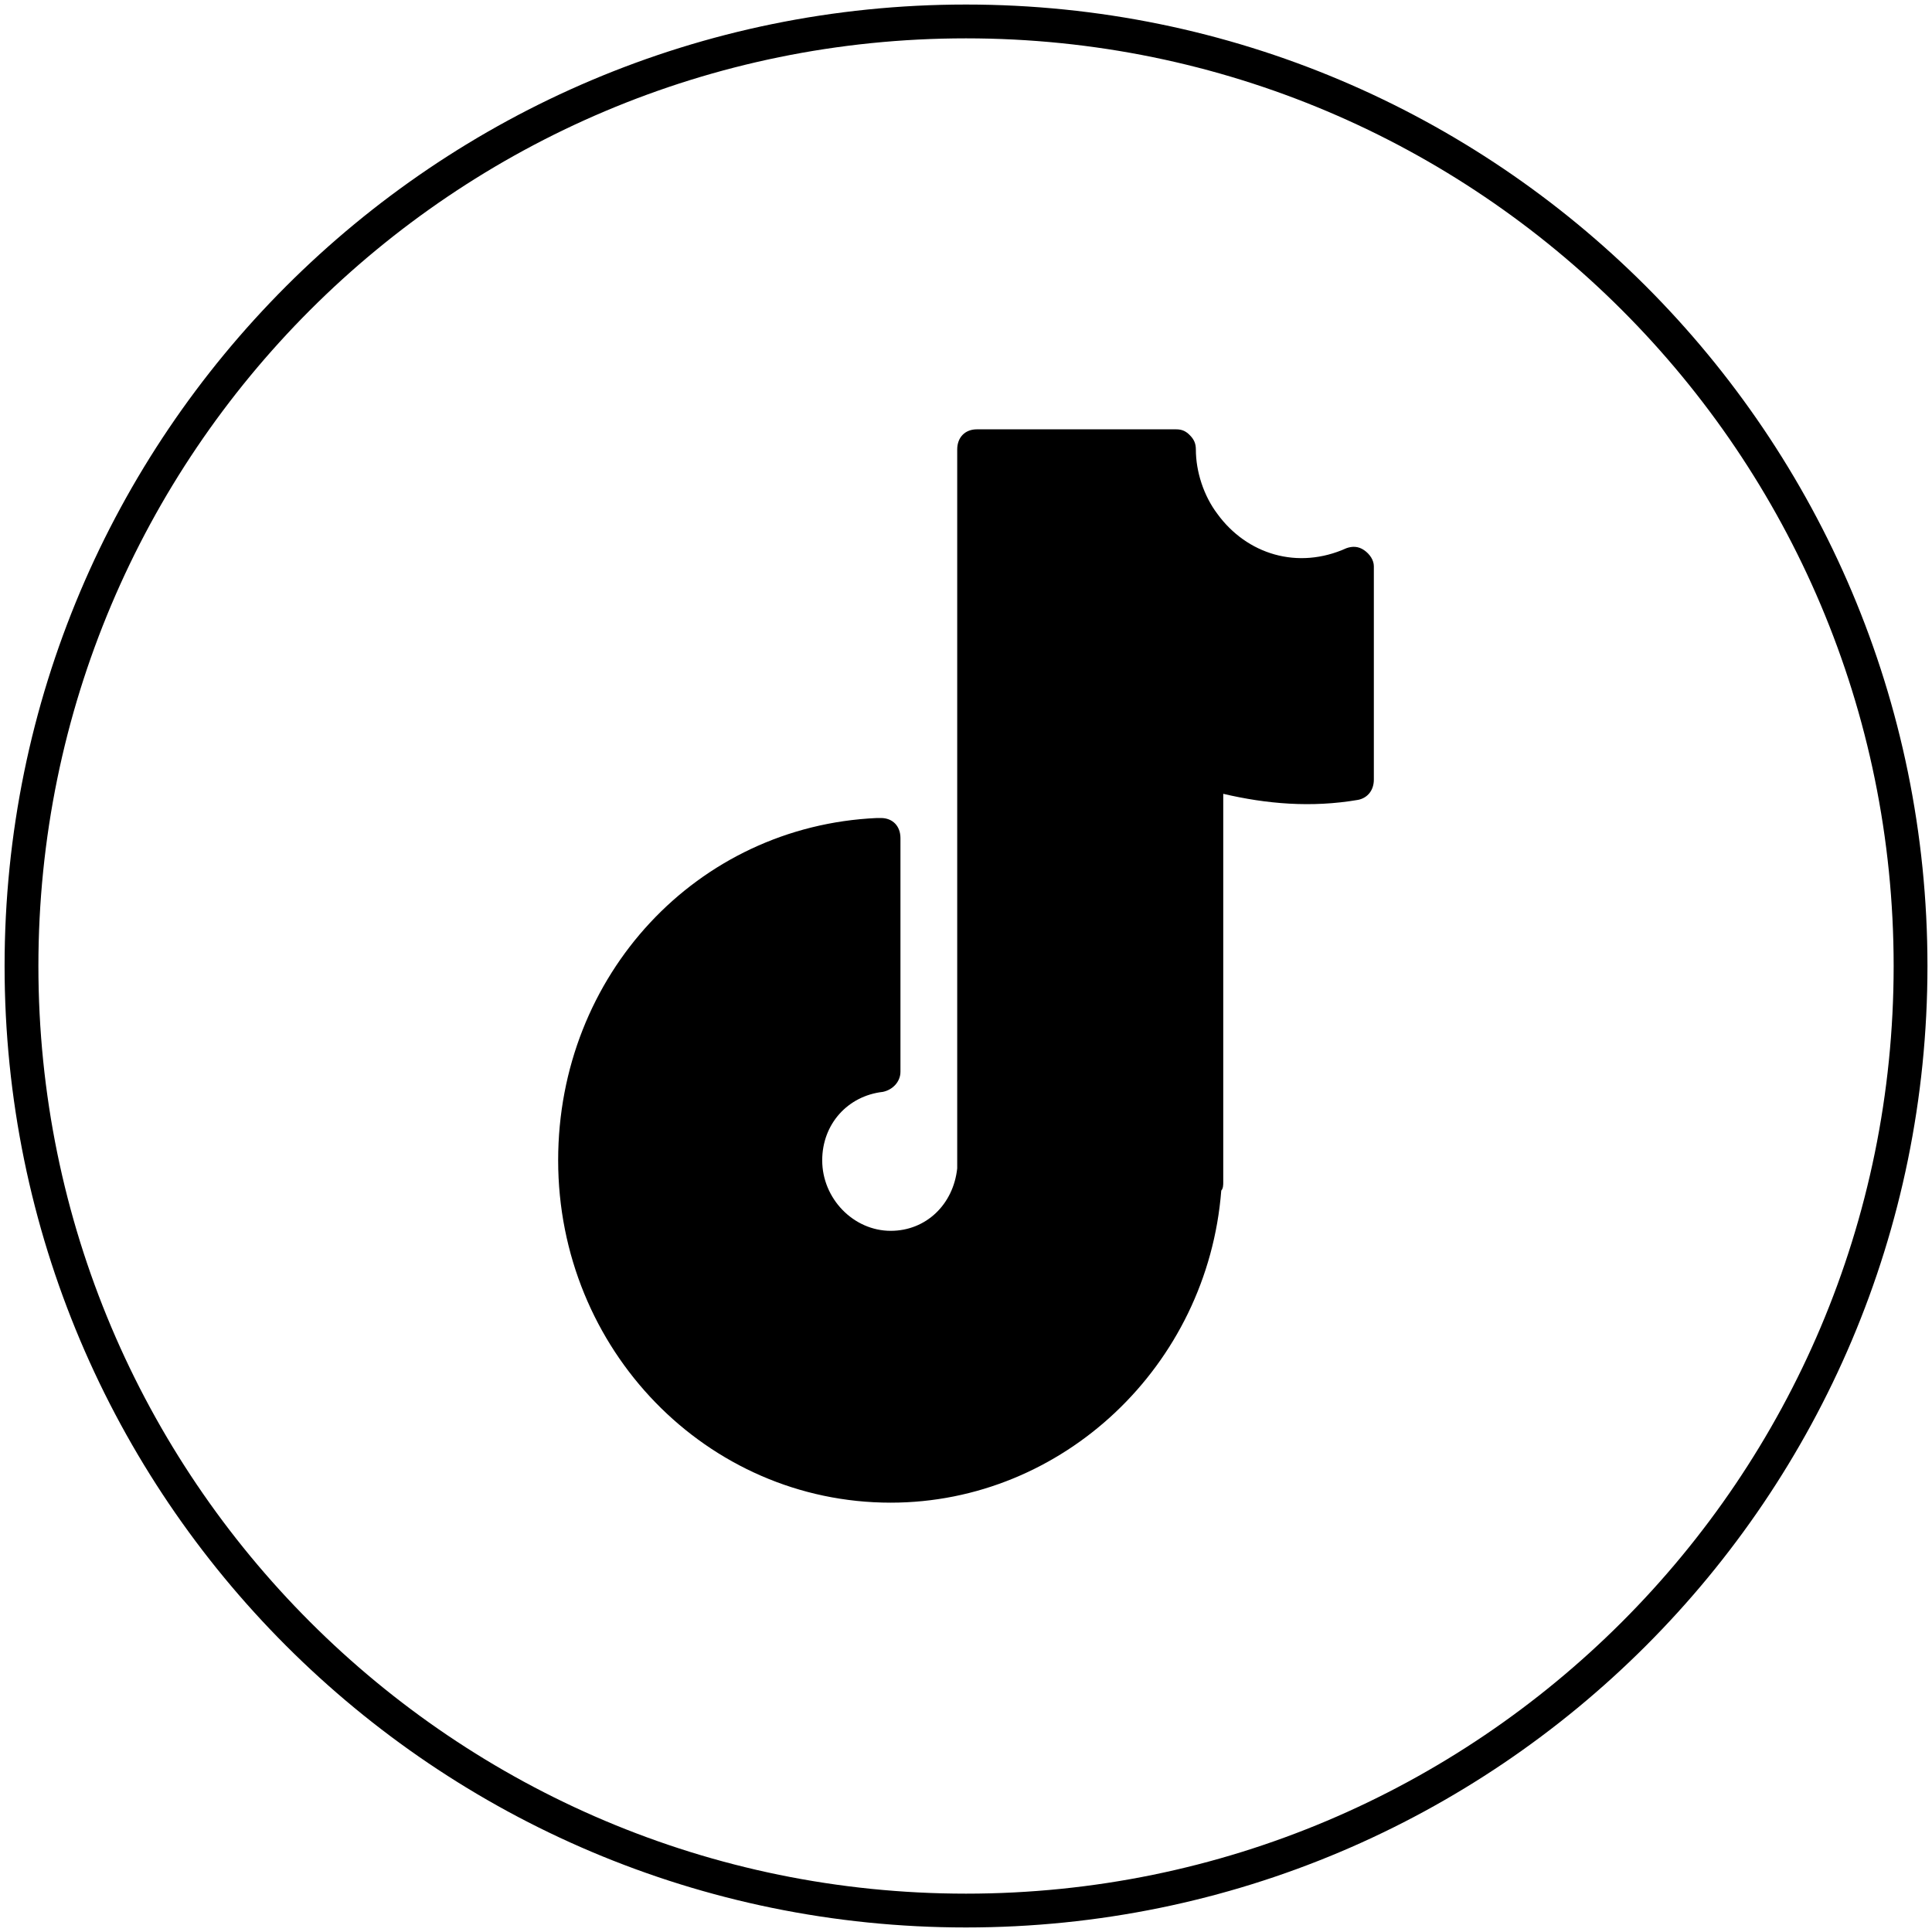 <?xml version="1.0" encoding="UTF-8"?> <svg xmlns="http://www.w3.org/2000/svg" viewBox="0 0 40.00 40.00" data-guides="{&quot;vertical&quot;:[],&quot;horizontal&quot;:[]}"><defs><linearGradient id="tSvgGradient18f3b78fac4" x1="20.159" x2="19.841" y1="8.891" y2="31.109" fill="rgb(0, 0, 0)" gradientUnits="userSpaceOnUse"><stop offset="0.32" stop-color="hsl(41.04,20.88%,64.31%)" stop-opacity="1" transform="translate(-5750, -4900.998)"></stop><stop offset="1" stop-color="hsl(41.328,18.83%,46.86%)" stop-opacity="1" transform="translate(-5750, -4900.998)"></stop></linearGradient><linearGradient id="tSvgGradient162244b65b2" x1="20.369" x2="19.632" y1="0.448" y2="39.552" fill="rgb(0, 0, 0)" gradientUnits="userSpaceOnUse"><stop offset="0.098" stop-color="hsl(41.04,20.88%,64.31%)" stop-opacity="1" transform="translate(-5750, -4900.998)"></stop><stop offset="1" stop-color="hsl(41.328,18.83%,46.86%)" stop-opacity="1" transform="translate(-5750, -4900.998)"></stop></linearGradient></defs><path fill="url(#tSvgGradient18f3b78fac4)" stroke="" fill-opacity="1" stroke-width="0.6" stroke-opacity="0" fill-rule="evenodd" id="tSvg5acb16c453" title="Path 5" d="M28.242 11.39C28.121 11.307 27.999 11.307 27.878 11.349C26.865 11.807 25.812 11.474 25.205 10.64C24.921 10.265 24.759 9.764 24.759 9.306C24.759 9.181 24.719 9.097 24.638 9.014C24.557 8.93 24.476 8.889 24.354 8.889C22.977 8.889 21.6 8.889 20.223 8.889C19.98 8.889 19.818 9.056 19.818 9.306C19.818 14.239 19.818 19.173 19.818 24.107C19.818 24.135 19.818 24.163 19.818 24.19C19.737 24.941 19.17 25.483 18.441 25.483C17.671 25.483 17.023 24.816 17.023 24.024C17.023 23.273 17.55 22.689 18.279 22.606C18.481 22.564 18.643 22.398 18.643 22.189C18.643 20.577 18.643 18.965 18.643 17.353C18.643 17.102 18.481 16.936 18.238 16.936C18.211 16.936 18.184 16.936 18.157 16.936C14.431 17.102 11.556 20.188 11.556 24.023C11.556 27.943 14.634 31.111 18.441 31.111C22.005 31.111 25.002 28.276 25.285 24.649C25.326 24.607 25.326 24.524 25.326 24.482C25.326 21.8 25.326 19.117 25.326 16.435C26.217 16.644 27.148 16.727 28.12 16.56C28.323 16.518 28.444 16.352 28.444 16.143C28.444 14.67 28.444 13.197 28.444 11.724C28.444 11.599 28.363 11.474 28.242 11.39Z"></path><path fill="transparent" stroke="url(#tSvgGradient162244b65b2)" fill-opacity="1" stroke-width="0.7" stroke-opacity="1" id="tSvg164f1038feb" title="Ellipse 2" d="M20 0.444C30.8 0.444 39.556 9.2 39.556 20C39.556 30.8 30.8 39.556 20 39.556C9.2 39.556 0.445 30.8 0.445 20C0.445 9.2 9.2 0.444 20 0.444Z" style="transform-origin: -11494.5px -9769.5px;"></path></svg> 